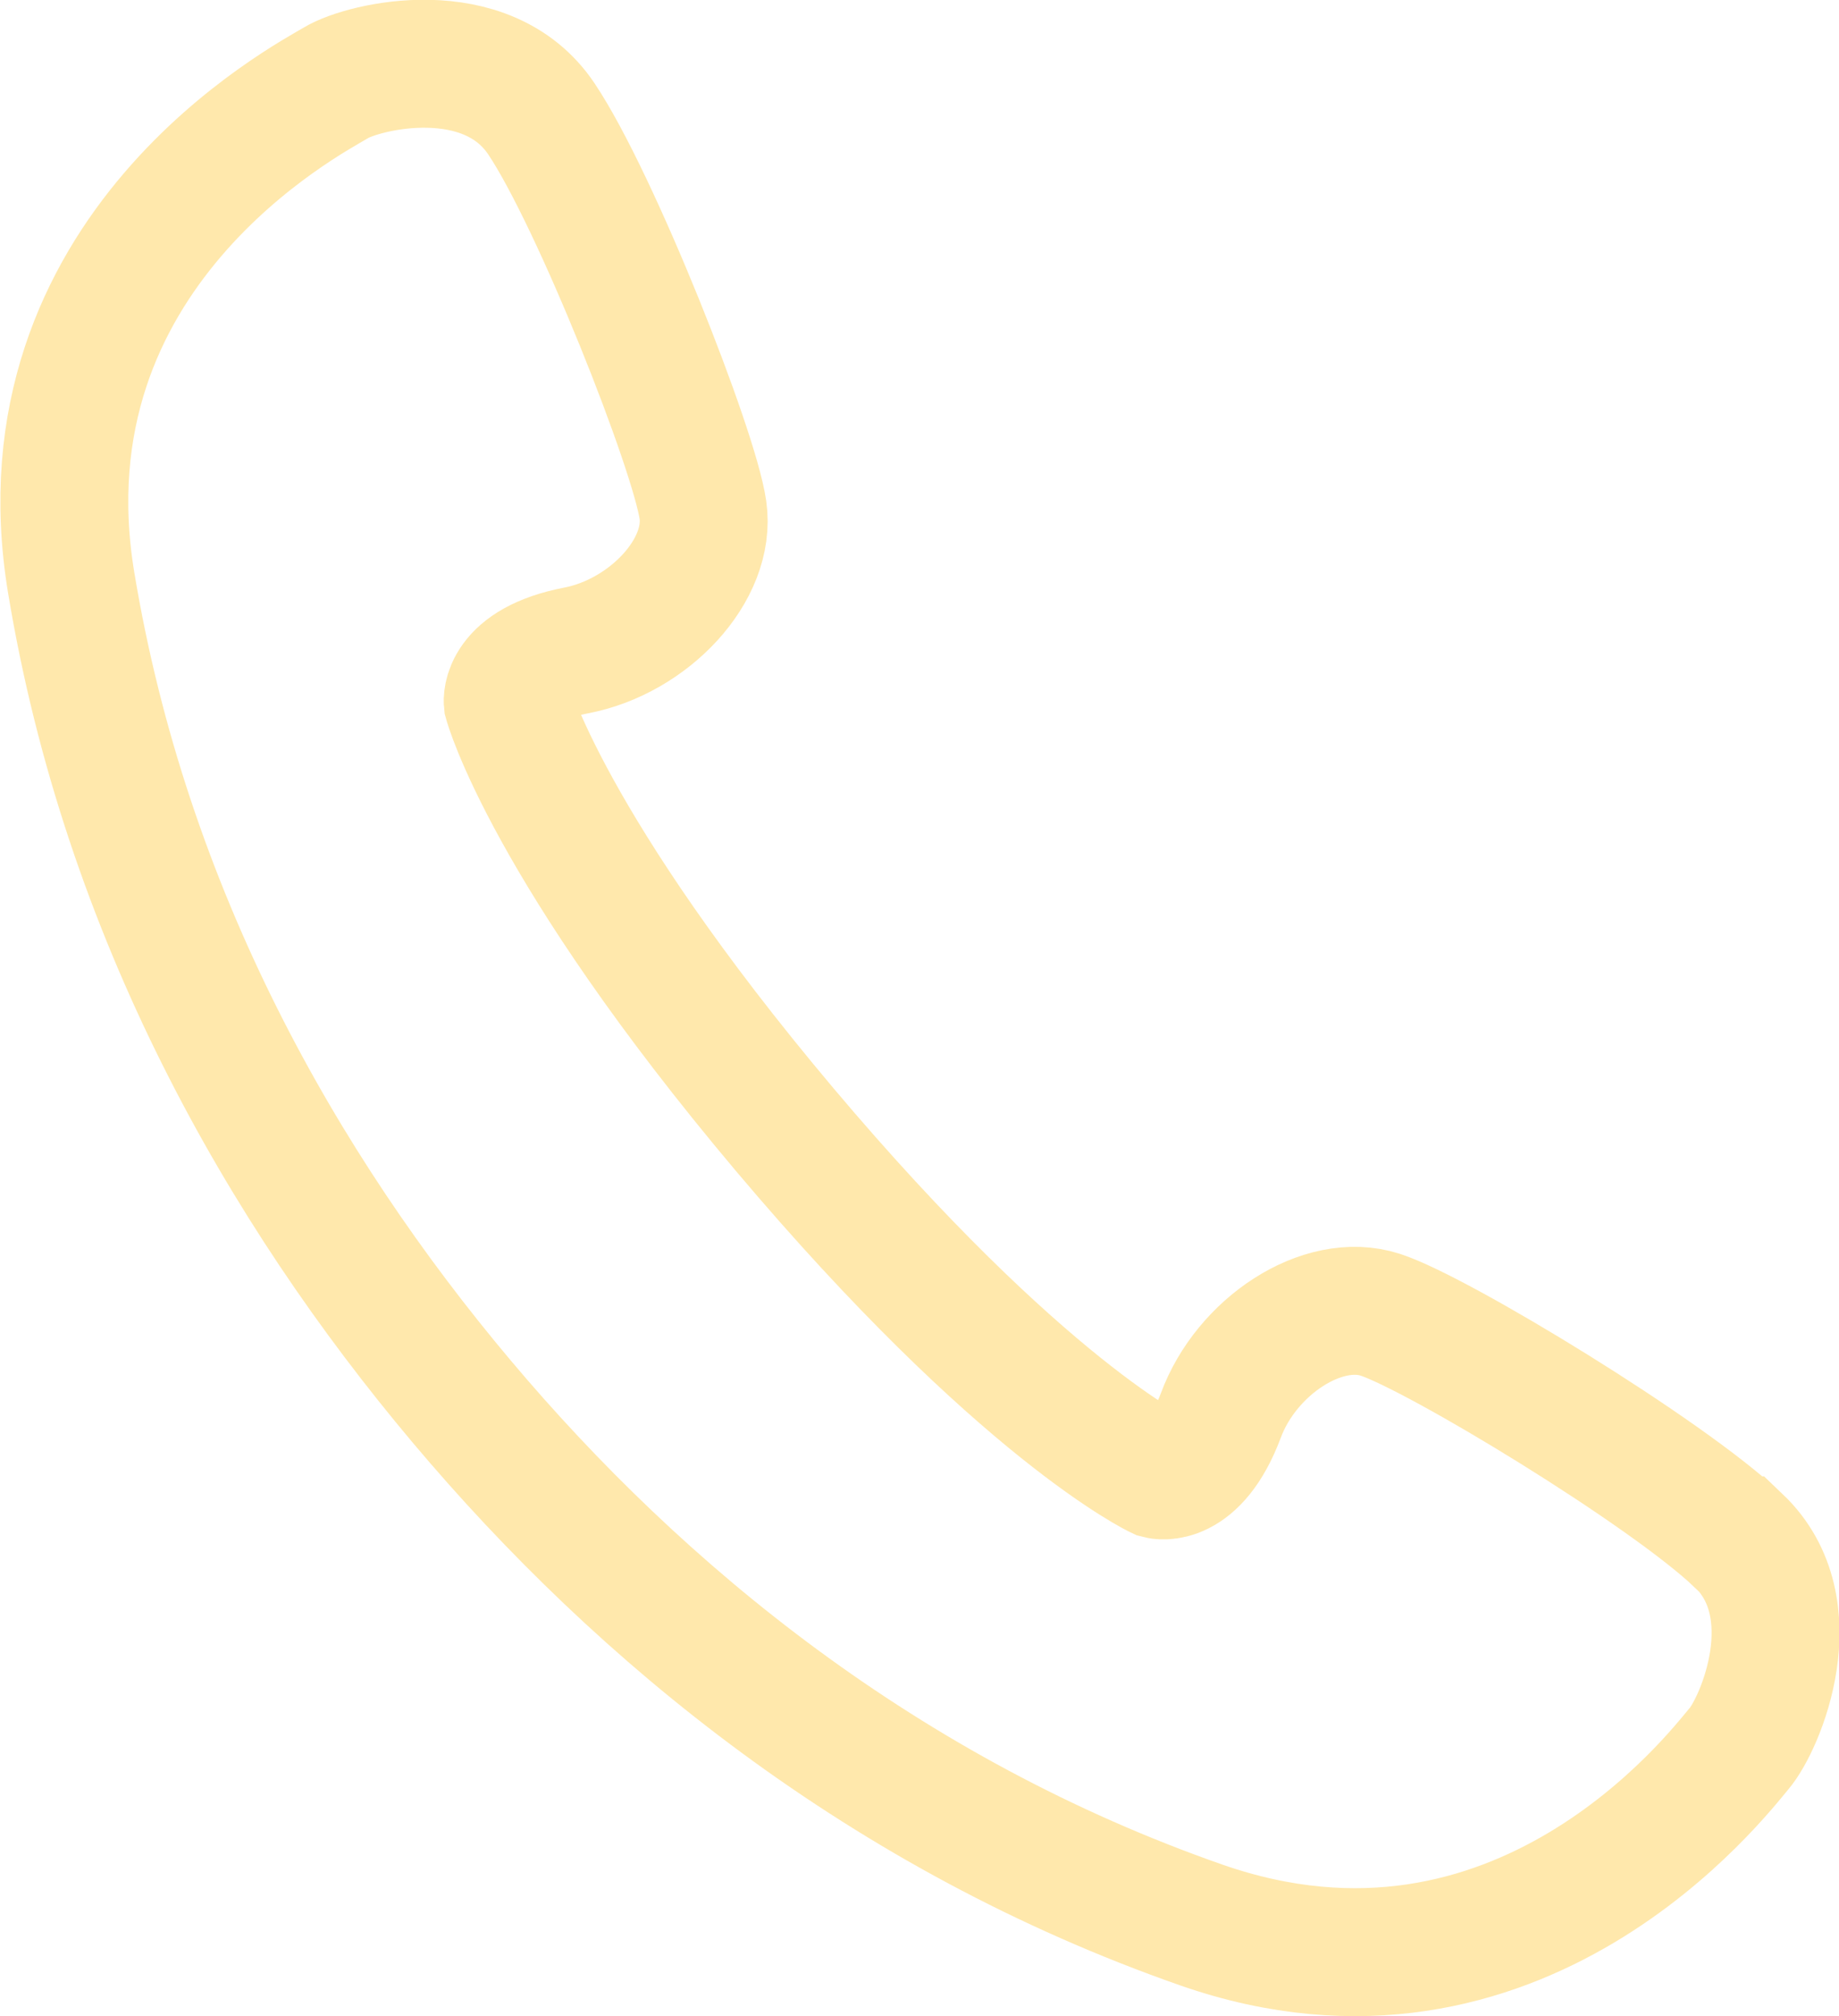 <svg xmlns="http://www.w3.org/2000/svg" viewBox="0 0 38.25 41.91"><path d="M36.15 32.02c-1.48-1.41-6.24-4.3-7.44-4.69-1.2-.39-2.79.66-3.32 2.1-.54 1.43-1.29 1.23-1.29 1.23s-2.85-1.34-7.78-7.18c-4.93-5.85-5.76-8.89-5.76-8.89s-.08-.78 1.43-1.07c1.5-.29 2.81-1.67 2.63-2.92-.18-1.25-2.22-6.43-3.36-8.13-1.14-1.7-3.69-1.1-4.27-.75-.58.35-6.65 3.5-5.51 10.39C2.62 18.99 5.87 24.7 9.6 29.13c3.73 4.43 8.81 8.59 15.4 10.89 6.59 2.29 10.73-3.15 11.17-3.67.44-.51 1.47-2.92-.01-4.33z" fill="none" stroke="#ffe8ac" stroke-linecap="round" stroke-miterlimit="10" stroke-width="2.66"/></svg>